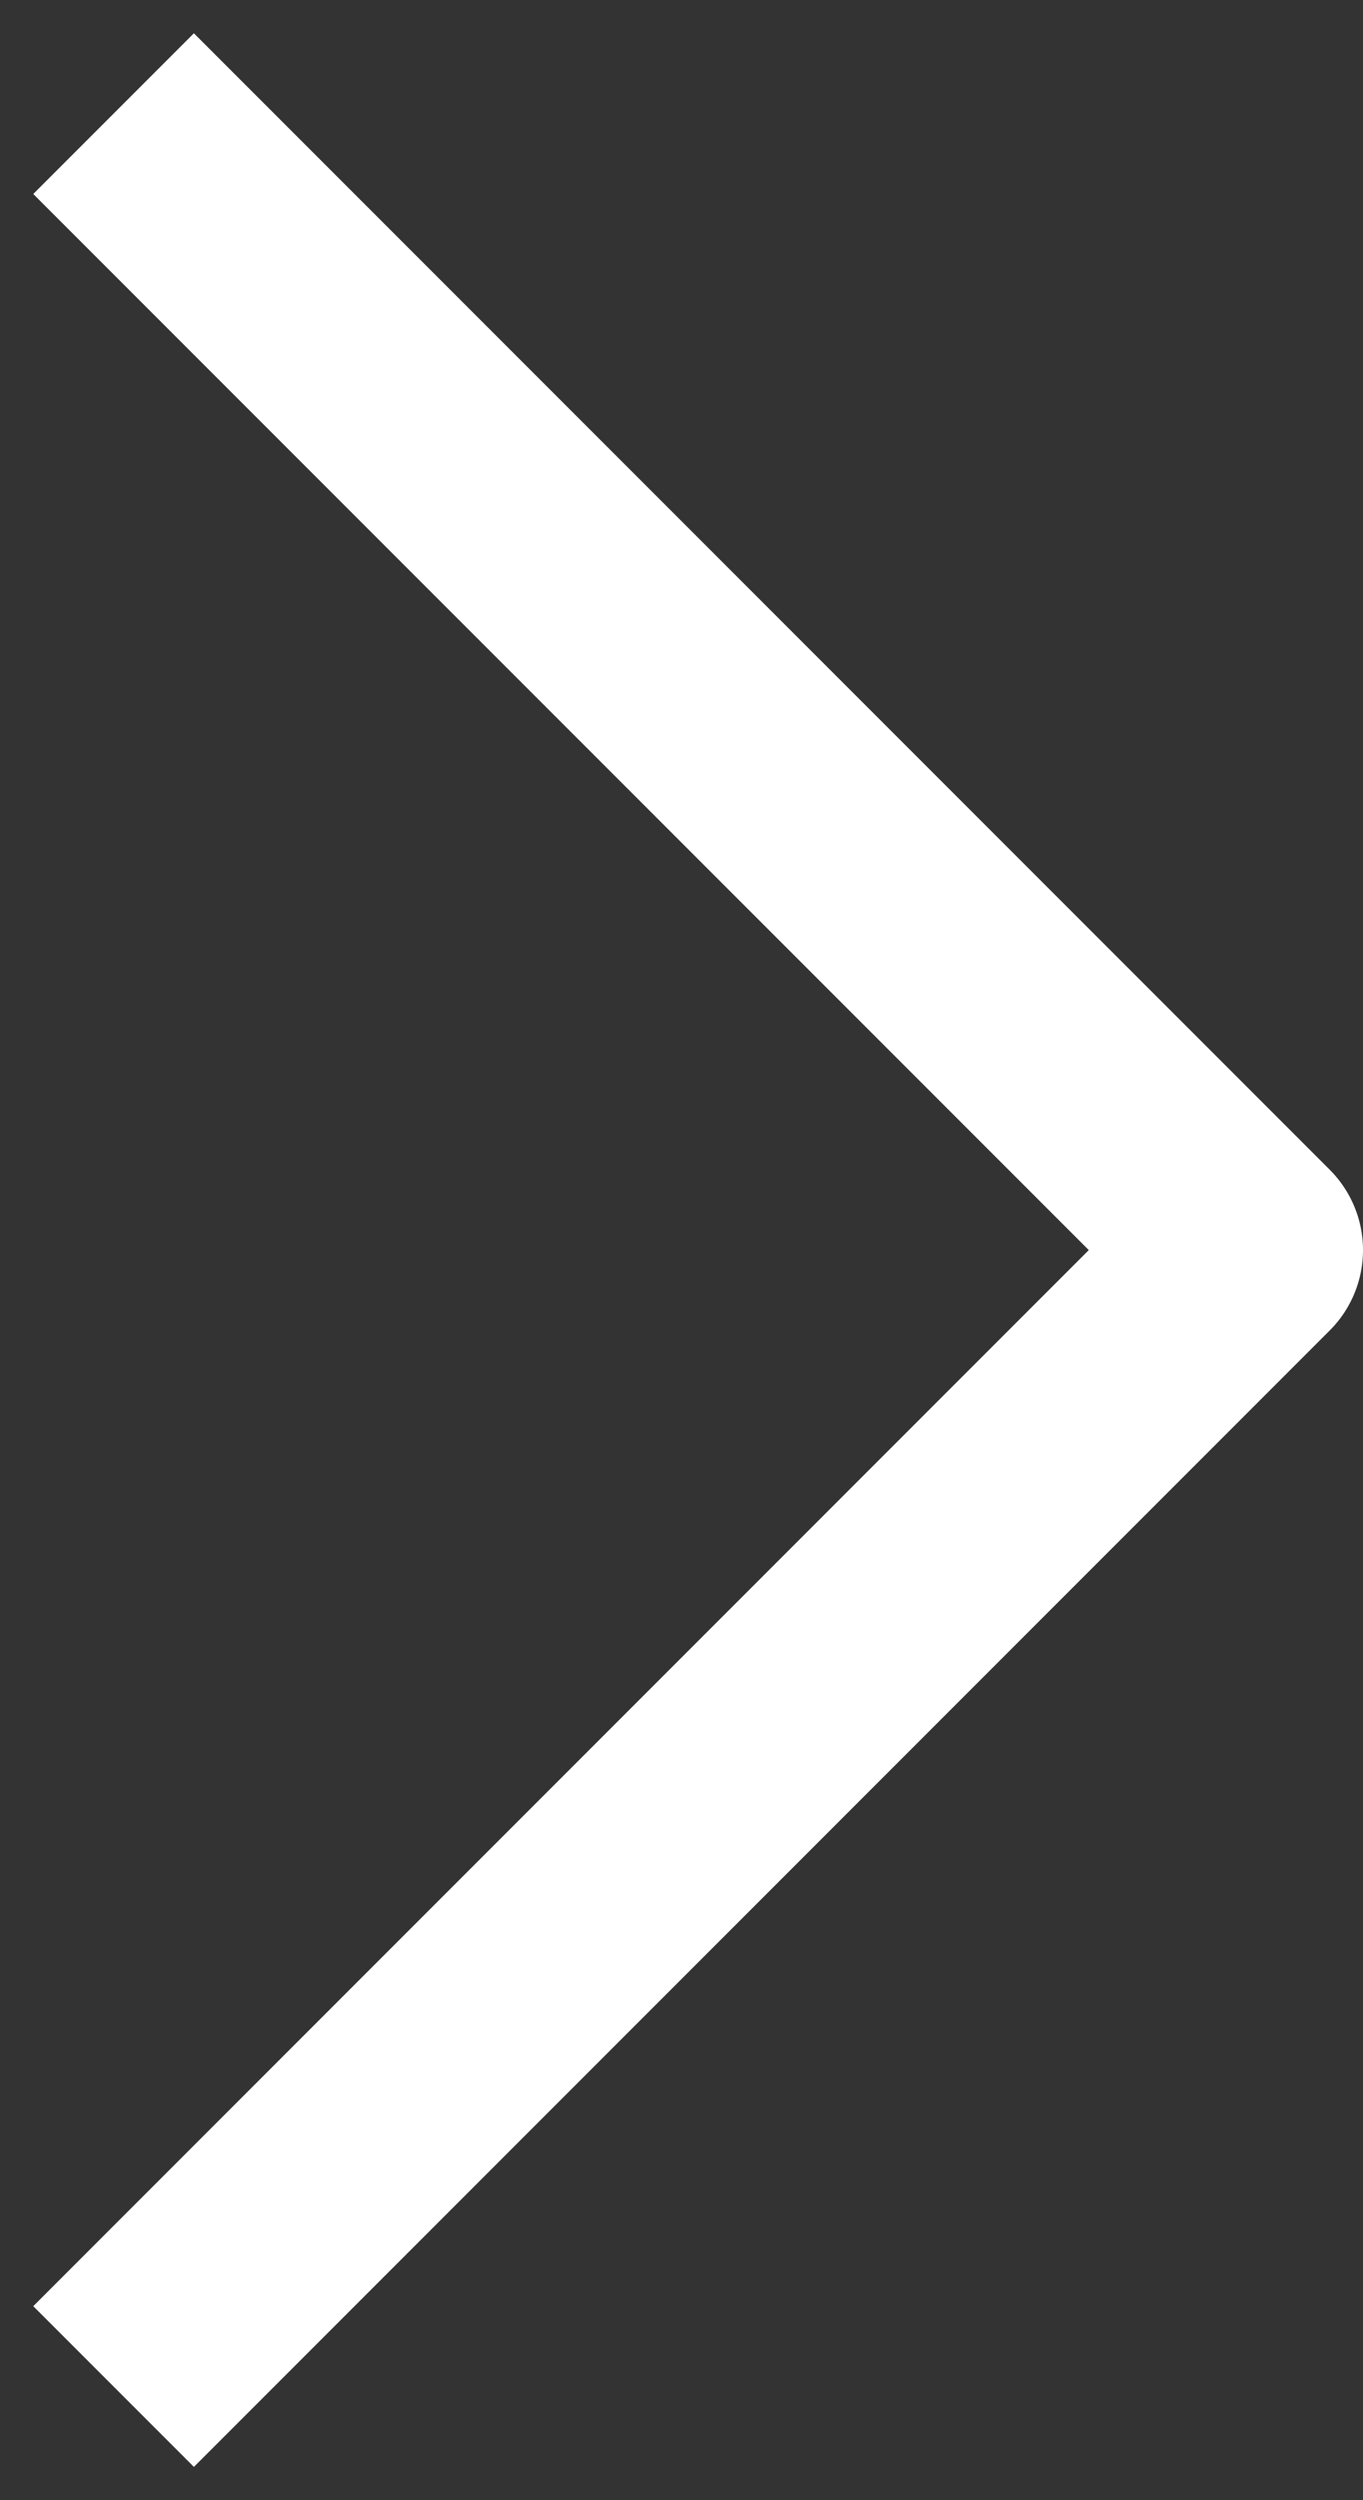<?xml version="1.0" encoding="UTF-8"?> <svg xmlns="http://www.w3.org/2000/svg" width="12" height="22" viewBox="0 0 12 22" fill="none"><rect x="0" y="0" width="12" height="22" fill="#333333" stroke="none"/><path d="M1 1L11 11L6 16L1 21" stroke="white" stroke-width="2" stroke-linejoin="round"></path></svg> 